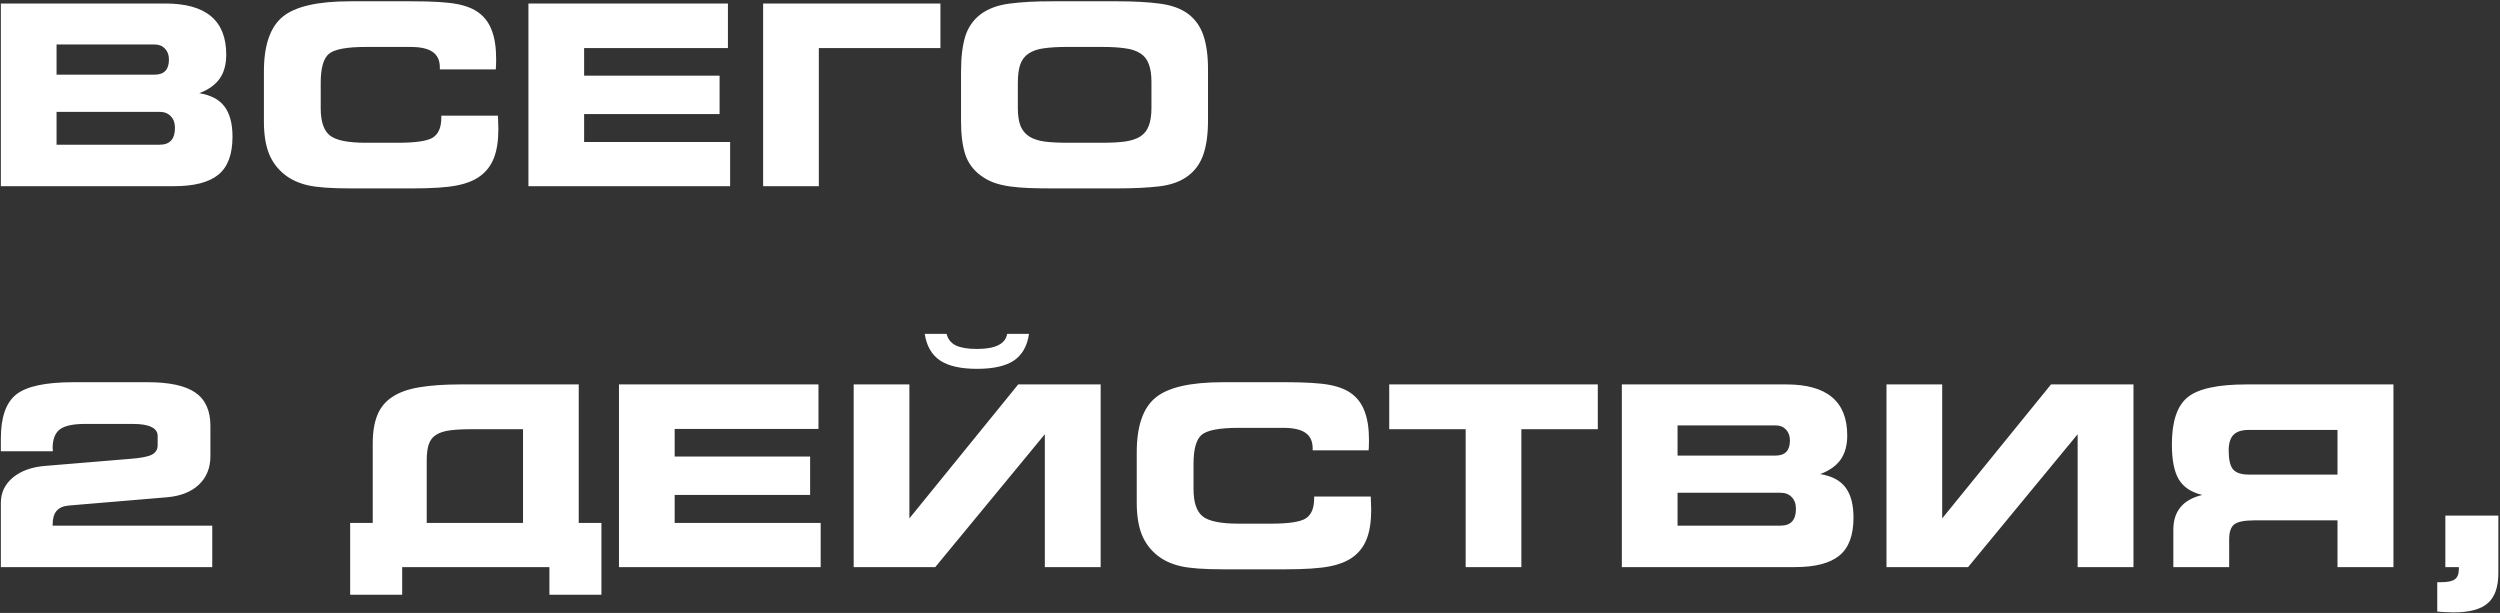 <?xml version="1.0" encoding="UTF-8"?> <svg xmlns="http://www.w3.org/2000/svg" width="571" height="140" viewBox="0 0 571 140" fill="none"><rect x="0" y="0" width="571" height="140" fill="#333333" stroke="none"/> <path d="M0.195 0.801H37.774C47.04 0.801 51.673 4.686 51.673 12.458C51.673 14.719 51.169 16.559 50.16 17.979C49.17 19.38 47.619 20.482 45.508 21.285C48.161 21.715 50.085 22.733 51.281 24.34C52.495 25.946 53.102 28.244 53.102 31.233C53.102 35.25 52.028 38.136 49.88 39.892C47.731 41.648 44.35 42.526 39.735 42.526H0.195V0.801ZM35.308 17.054C37.494 17.054 38.587 15.905 38.587 13.607C38.587 12.579 38.288 11.748 37.69 11.113C37.092 10.478 36.298 10.16 35.308 10.16H12.918V17.054H35.308ZM36.457 33.055C38.792 33.055 39.96 31.775 39.96 29.216C39.96 28.095 39.642 27.207 39.007 26.553C38.372 25.881 37.522 25.545 36.457 25.545H12.918V33.055H36.457ZM100.46 15.849V15.428C100.46 13.803 99.919 12.617 98.835 11.87C97.77 11.104 96.07 10.721 93.735 10.721H83.535C79.163 10.721 76.352 11.253 75.1 12.318C73.867 13.364 73.251 15.569 73.251 18.931V24.732C73.251 27.74 73.942 29.804 75.324 30.925C76.707 32.046 79.444 32.606 83.535 32.606H90.933C94.987 32.606 97.639 32.205 98.891 31.401C100.162 30.579 100.797 29.066 100.797 26.862V26.413H113.715C113.715 26.469 113.724 26.572 113.743 26.722C113.799 27.936 113.827 28.842 113.827 29.44C113.827 32.111 113.491 34.316 112.818 36.053C112.146 37.791 111.09 39.182 109.652 40.228C108.288 41.237 106.467 41.957 104.187 42.386C101.927 42.816 98.602 43.031 94.211 43.031H79.976C75.623 43.031 72.419 42.797 70.364 42.33C68.309 41.863 66.553 41.069 65.096 39.948C63.414 38.622 62.191 36.997 61.425 35.072C60.659 33.129 60.276 30.682 60.276 27.73V16.353C60.276 10.375 61.696 6.209 64.535 3.855C67.375 1.483 72.522 0.296 79.976 0.296H94.211C98.788 0.296 102.16 0.502 104.328 0.913C106.495 1.324 108.204 2.015 109.456 2.986C110.782 3.995 111.754 5.359 112.37 7.078C113.005 8.778 113.323 10.917 113.323 13.495C113.323 14.111 113.313 14.588 113.295 14.924C113.295 15.242 113.276 15.55 113.239 15.849H100.46ZM120.693 0.801H166.258V10.973H133.415V17.278H164.352V26.049H133.415V32.438H166.762V42.526H120.693V0.801ZM174.3 0.801H214.793V10.973H187.022V42.526H174.3V0.801ZM251.811 32.606C253.828 32.606 255.547 32.513 256.967 32.326C258.387 32.121 259.545 31.738 260.442 31.177C261.338 30.598 261.983 29.785 262.375 28.739C262.786 27.674 262.992 26.301 262.992 24.62V18.707C262.992 17.026 262.786 15.662 262.375 14.616C261.983 13.551 261.338 12.738 260.442 12.178C259.545 11.599 258.387 11.216 256.967 11.029C255.547 10.823 253.828 10.721 251.811 10.721H243.656C241.582 10.721 239.836 10.823 238.416 11.029C237.015 11.216 235.866 11.608 234.969 12.206C234.072 12.785 233.428 13.616 233.035 14.7C232.662 15.765 232.475 17.175 232.475 18.931V24.732C232.475 26.376 232.68 27.721 233.091 28.767C233.521 29.795 234.184 30.598 235.081 31.177C235.978 31.738 237.127 32.121 238.528 32.326C239.948 32.513 241.676 32.606 243.712 32.606H251.811ZM240.265 43.031C238.397 43.031 236.669 43.003 235.081 42.947C233.493 42.891 232.027 42.769 230.682 42.582C229.336 42.396 228.113 42.106 227.011 41.714C225.908 41.303 224.918 40.77 224.04 40.116C222.303 38.846 221.107 37.221 220.453 35.24C219.818 33.242 219.501 30.738 219.501 27.73V16.353C219.501 13.103 219.818 10.431 220.453 8.339C221.107 6.228 222.303 4.518 224.04 3.211C225.759 1.959 227.926 1.165 230.541 0.829C233.157 0.474 236.379 0.296 240.209 0.296H255.201C259.012 0.296 262.244 0.474 264.897 0.829C267.569 1.165 269.745 1.959 271.426 3.211C273.033 4.444 274.182 6.088 274.873 8.143C275.564 10.179 275.91 12.748 275.91 15.849V27.478C275.91 30.579 275.564 33.157 274.873 35.212C274.182 37.249 273.033 38.883 271.426 40.116C269.708 41.424 267.513 42.237 264.841 42.554C262.188 42.872 258.975 43.031 255.201 43.031H240.265ZM48.478 129.526H0.195V114.843C0.195 112.526 1.111 110.602 2.942 109.07C4.791 107.538 7.267 106.651 10.368 106.408L29.983 104.782C32.3 104.596 33.879 104.278 34.719 103.83C35.579 103.363 36.008 102.653 36.008 101.7V99.57C36.008 98.655 35.532 97.973 34.579 97.525C33.645 97.058 32.235 96.824 30.348 96.824H19.447C16.682 96.824 14.749 97.244 13.646 98.085C12.563 98.926 12.021 100.355 12.021 102.372C12.021 102.428 12.03 102.503 12.049 102.597C12.068 102.69 12.077 102.774 12.077 102.849C12.077 102.905 12.068 102.952 12.049 102.989C12.049 103.026 12.04 103.054 12.021 103.073H0.195V100.131C0.195 95.311 1.363 91.967 3.698 90.099C6.052 88.23 10.414 87.296 16.785 87.296H33.711C38.717 87.296 42.36 88.09 44.639 89.678C46.919 91.266 48.058 93.797 48.058 97.272V104.166C48.058 106.856 47.18 109.032 45.424 110.695C43.668 112.358 41.221 113.32 38.082 113.581L15.748 115.459C14.459 115.571 13.516 115.982 12.918 116.692C12.32 117.383 12.021 118.429 12.021 119.831V120.055H48.478V129.526ZM79.976 119.438H85.132V101.336C85.132 98.701 85.487 96.516 86.197 94.778C86.907 93.041 88.056 91.659 89.644 90.631C91.232 89.585 93.296 88.856 95.837 88.445C98.377 88.016 101.507 87.801 105.224 87.801H132.182V119.438H137.366V135.831H125.485V129.526H91.858V135.831H79.976V119.438ZM119.46 119.438V98.029H107.746C105.803 98.029 104.169 98.113 102.842 98.281C101.516 98.449 100.451 98.786 99.648 99.29C98.844 99.776 98.275 100.495 97.938 101.448C97.621 102.382 97.462 103.615 97.462 105.147V119.438H119.46ZM141.373 87.801H186.938V97.973H154.096V104.278H185.033V113.049H154.096V119.438H187.443V129.526H141.373V87.801ZM194.981 87.801H207.703V118.401L232.559 87.801H251.39V129.526H238.64V99.178L213.616 129.526H194.981V87.801ZM216.194 76.255C216.511 77.488 217.231 78.376 218.352 78.918C219.491 79.441 221.088 79.702 223.143 79.702C227.347 79.702 229.645 78.553 230.037 76.255H235.025C234.614 79.058 233.456 81.094 231.55 82.364C229.663 83.616 226.861 84.242 223.143 84.242C219.444 84.242 216.633 83.607 214.709 82.336C212.803 81.047 211.635 79.02 211.206 76.255H216.194ZM299.813 102.849V102.428C299.813 100.803 299.272 99.617 298.188 98.87C297.123 98.104 295.423 97.721 293.088 97.721H282.888C278.516 97.721 275.705 98.253 274.453 99.318C273.22 100.364 272.603 102.569 272.603 105.931V111.732C272.603 114.74 273.295 116.804 274.677 117.925C276.059 119.046 278.796 119.606 282.888 119.606H290.286C294.34 119.606 296.992 119.205 298.244 118.401C299.514 117.579 300.15 116.066 300.15 113.862V113.413H313.068C313.068 113.469 313.077 113.572 313.096 113.722C313.152 114.936 313.18 115.842 313.18 116.44C313.18 119.111 312.844 121.316 312.171 123.053C311.499 124.791 310.443 126.182 309.005 127.229C307.641 128.237 305.82 128.957 303.54 129.386C301.28 129.816 297.954 130.031 293.564 130.031H279.329C274.976 130.031 271.772 129.797 269.717 129.33C267.662 128.863 265.906 128.069 264.449 126.948C262.767 125.622 261.544 123.997 260.778 122.072C260.012 120.129 259.629 117.682 259.629 114.73V103.353C259.629 97.375 261.049 93.209 263.888 90.855C266.728 88.483 271.875 87.296 279.329 87.296H293.564C298.141 87.296 301.513 87.502 303.68 87.913C305.848 88.324 307.557 89.015 308.809 89.987C310.135 90.995 311.106 92.359 311.723 94.078C312.358 95.778 312.676 97.917 312.676 100.495C312.676 101.111 312.666 101.588 312.648 101.924C312.648 102.242 312.629 102.55 312.592 102.849H299.813ZM347.48 129.526H334.758V98.029H317.299V87.801H364.938V98.029H347.48V129.526ZM370.43 87.801H408.009C417.275 87.801 421.908 91.686 421.908 99.458C421.908 101.719 421.403 103.559 420.395 104.979C419.405 106.38 417.854 107.482 415.743 108.285C418.396 108.715 420.32 109.733 421.516 111.34C422.73 112.946 423.337 115.244 423.337 118.233C423.337 122.25 422.263 125.136 420.114 126.892C417.966 128.648 414.585 129.526 409.97 129.526H370.43V87.801ZM405.543 104.054C407.728 104.054 408.821 102.905 408.821 100.607C408.821 99.579 408.522 98.748 407.925 98.113C407.327 97.478 406.533 97.16 405.543 97.16H383.153V104.054H405.543ZM406.692 120.055C409.027 120.055 410.194 118.775 410.194 116.216C410.194 115.095 409.877 114.207 409.242 113.553C408.606 112.881 407.756 112.545 406.692 112.545H383.153V120.055H406.692ZM430.875 87.801H443.597V118.401L468.453 87.801H487.285V129.526H474.534V99.178L449.51 129.526H430.875V87.801ZM513.626 98.197C512.019 98.197 510.852 98.571 510.123 99.318C509.394 100.065 509.03 101.261 509.03 102.905C509.03 104.979 509.366 106.417 510.039 107.22C510.73 108.005 511.926 108.397 513.626 108.397H533.886V98.197H513.626ZM546.665 87.801V129.526H533.886V118.85H514.887C512.608 118.85 511.076 119.158 510.291 119.774C509.525 120.391 509.142 121.521 509.142 123.165V129.526H496.392V120.979C496.392 118.868 496.943 117.15 498.045 115.823C499.148 114.497 500.801 113.572 503.005 113.049C500.502 112.451 498.718 111.274 497.653 109.518C496.588 107.762 496.056 105.081 496.056 101.476C496.056 96.282 497.251 92.705 499.643 90.743C502.034 88.781 506.536 87.801 513.149 87.801H546.665ZM561.601 129.526H558.518V117.757H570.624V130.899C570.624 134.075 569.821 136.364 568.214 137.765C566.626 139.166 564.02 139.867 560.396 139.867C559.835 139.867 559.237 139.848 558.602 139.811C557.986 139.792 557.341 139.745 556.669 139.671V132.973H557.593C559.069 132.973 560.106 132.749 560.704 132.301C561.302 131.852 561.601 131.077 561.601 129.975V129.526Z" fill="white"></path> </svg> 